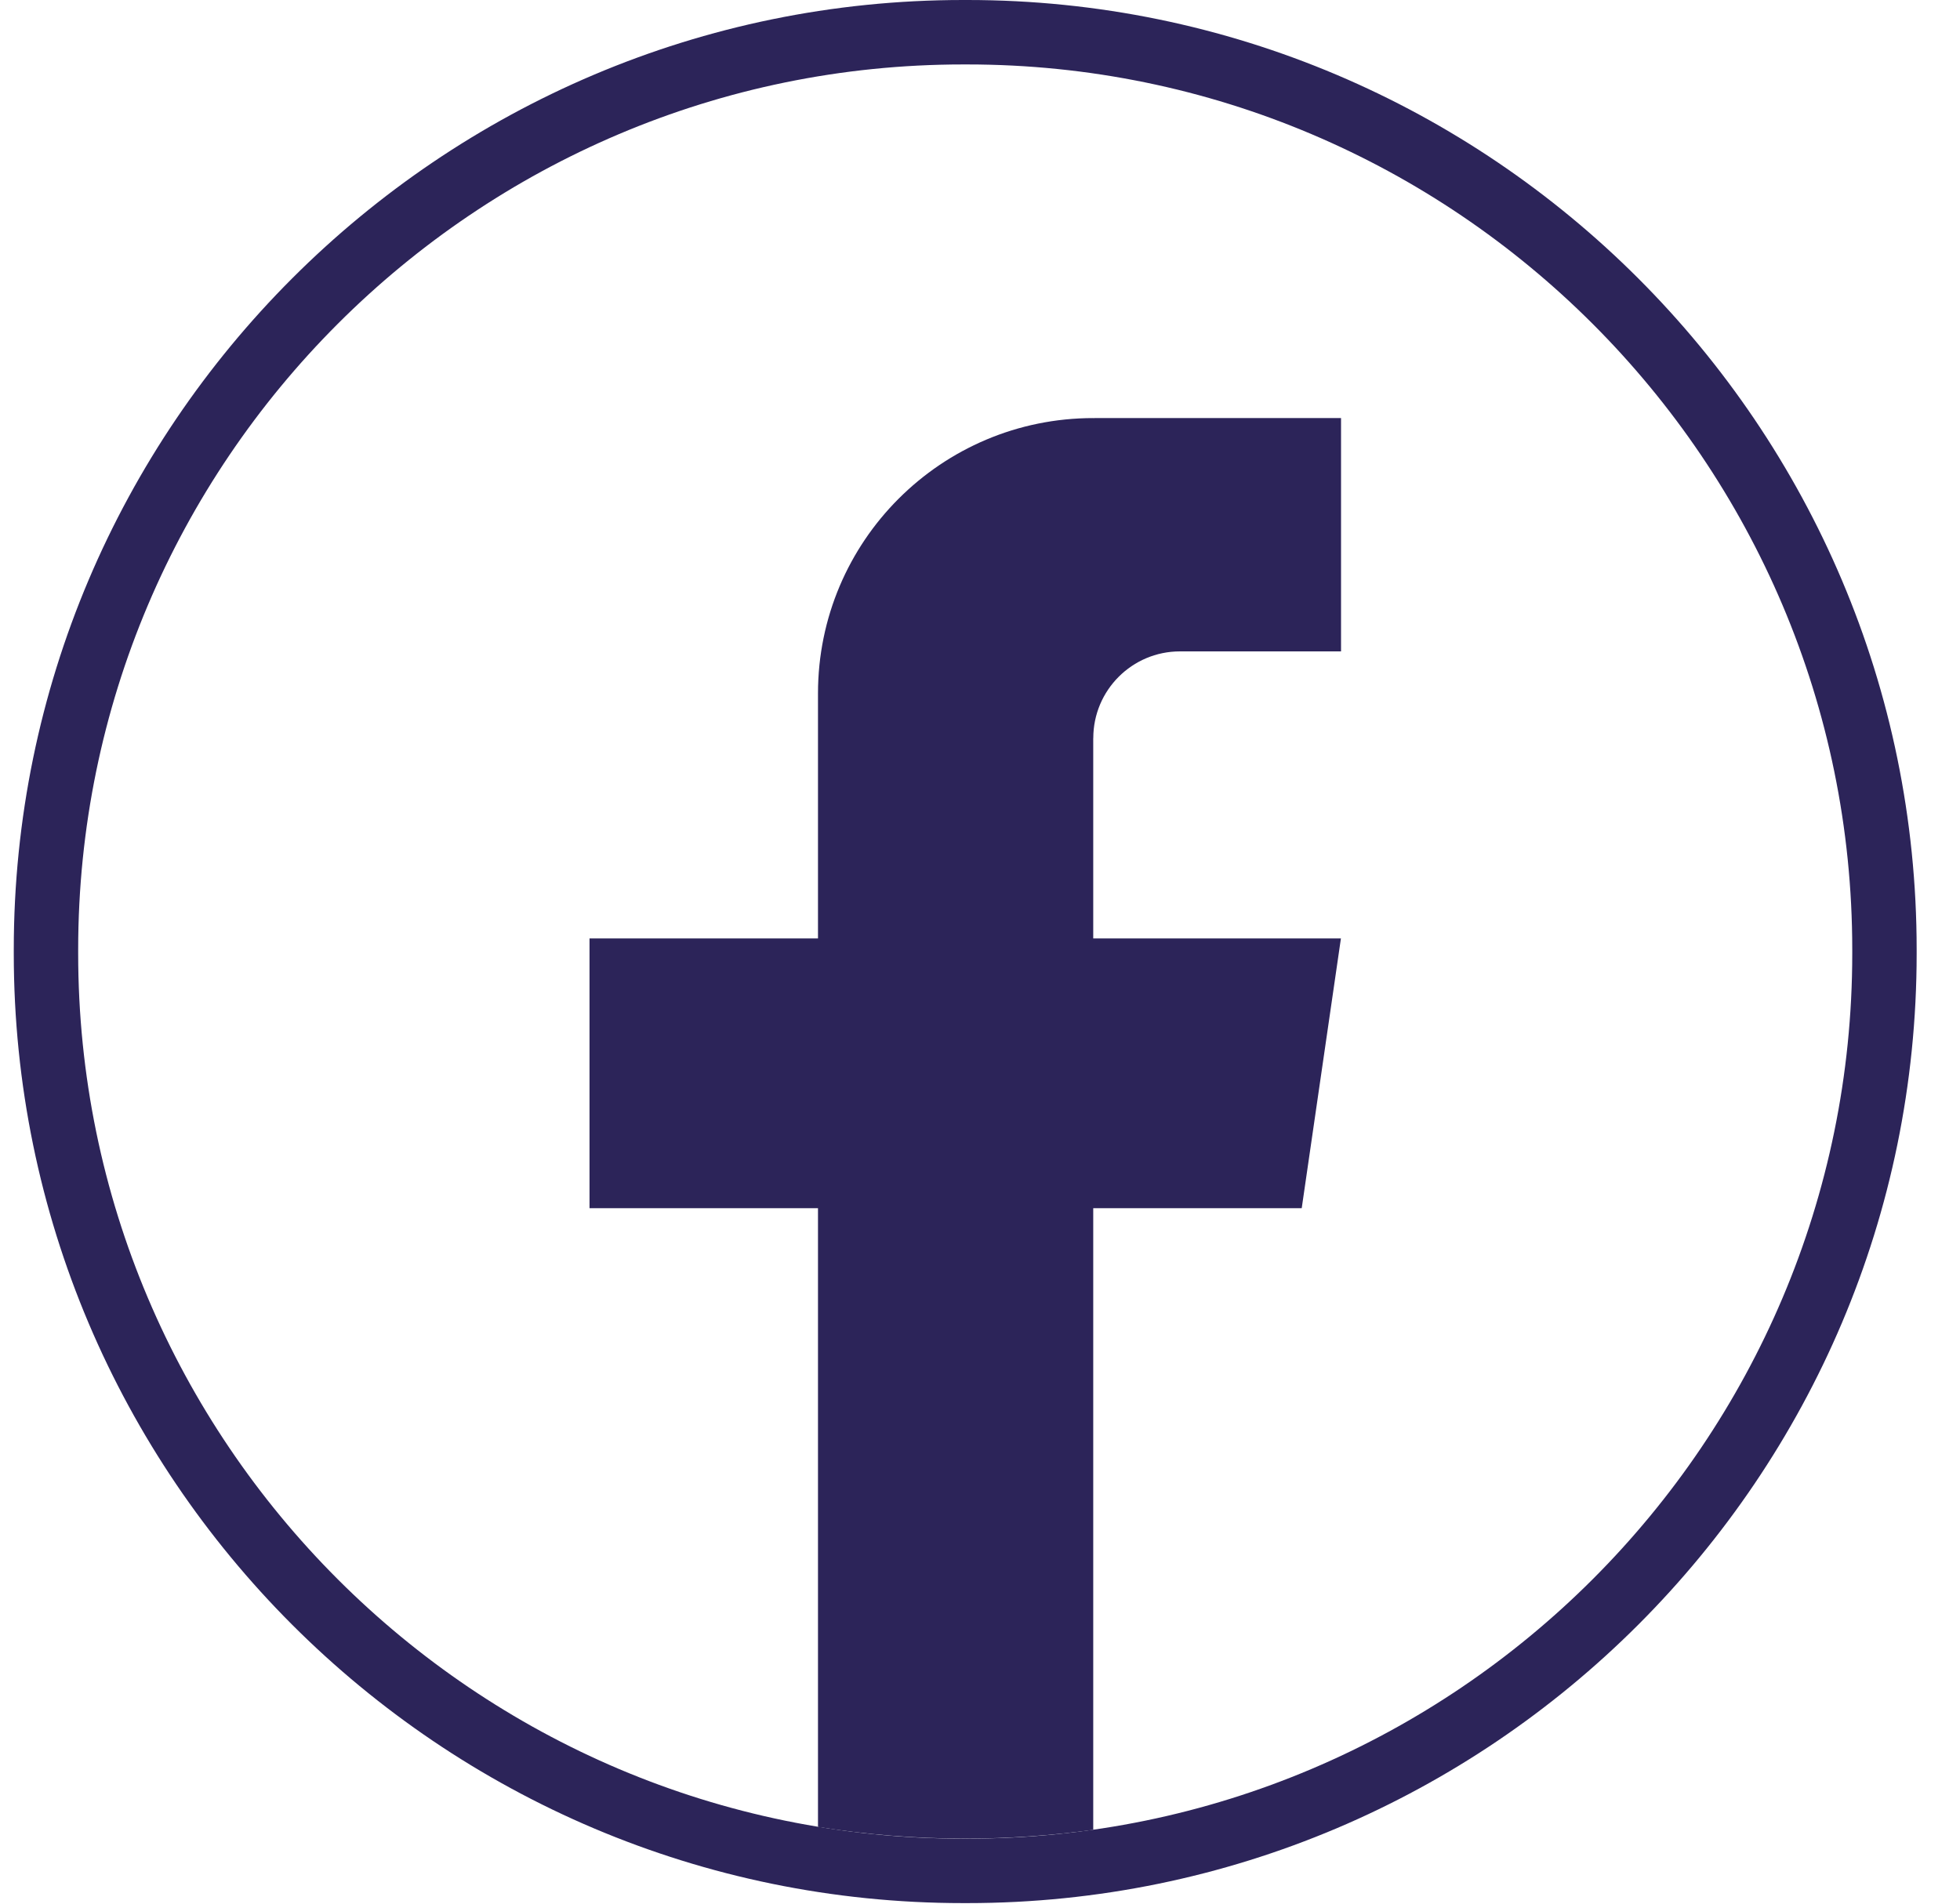 <svg width="35" height="34" viewBox="0 0 35 34" fill="none" xmlns="http://www.w3.org/2000/svg">
<path d="M17.273 33.99H17.199C7.851 33.99 0.246 26.383 0.246 17.032V16.958C0.246 7.607 7.851 0 17.199 0H17.273C26.621 0 34.226 7.607 34.226 16.958V17.032C34.226 26.383 26.621 33.99 17.273 33.99ZM17.199 1.151C8.485 1.151 1.396 8.241 1.396 16.958V17.032C1.396 25.749 8.485 32.839 17.199 32.839H17.273C25.987 32.839 33.076 25.749 33.076 17.032V16.958C33.076 8.241 25.987 1.151 17.273 1.151H17.199Z" fill="#2C2459"/>
<path d="M19.522 13.184V16.761H23.945L23.245 21.579H19.522V32.681C18.775 32.784 18.012 32.838 17.236 32.838C16.341 32.838 15.463 32.767 14.607 32.629V21.579H10.527V16.761H14.607V12.384C14.607 9.669 16.807 7.467 19.523 7.467V7.469C19.531 7.469 19.538 7.467 19.546 7.467H23.947V11.634H21.071C20.216 11.634 19.523 12.328 19.523 13.183L19.522 13.184Z" fill="#2C2459"/>
</svg>
